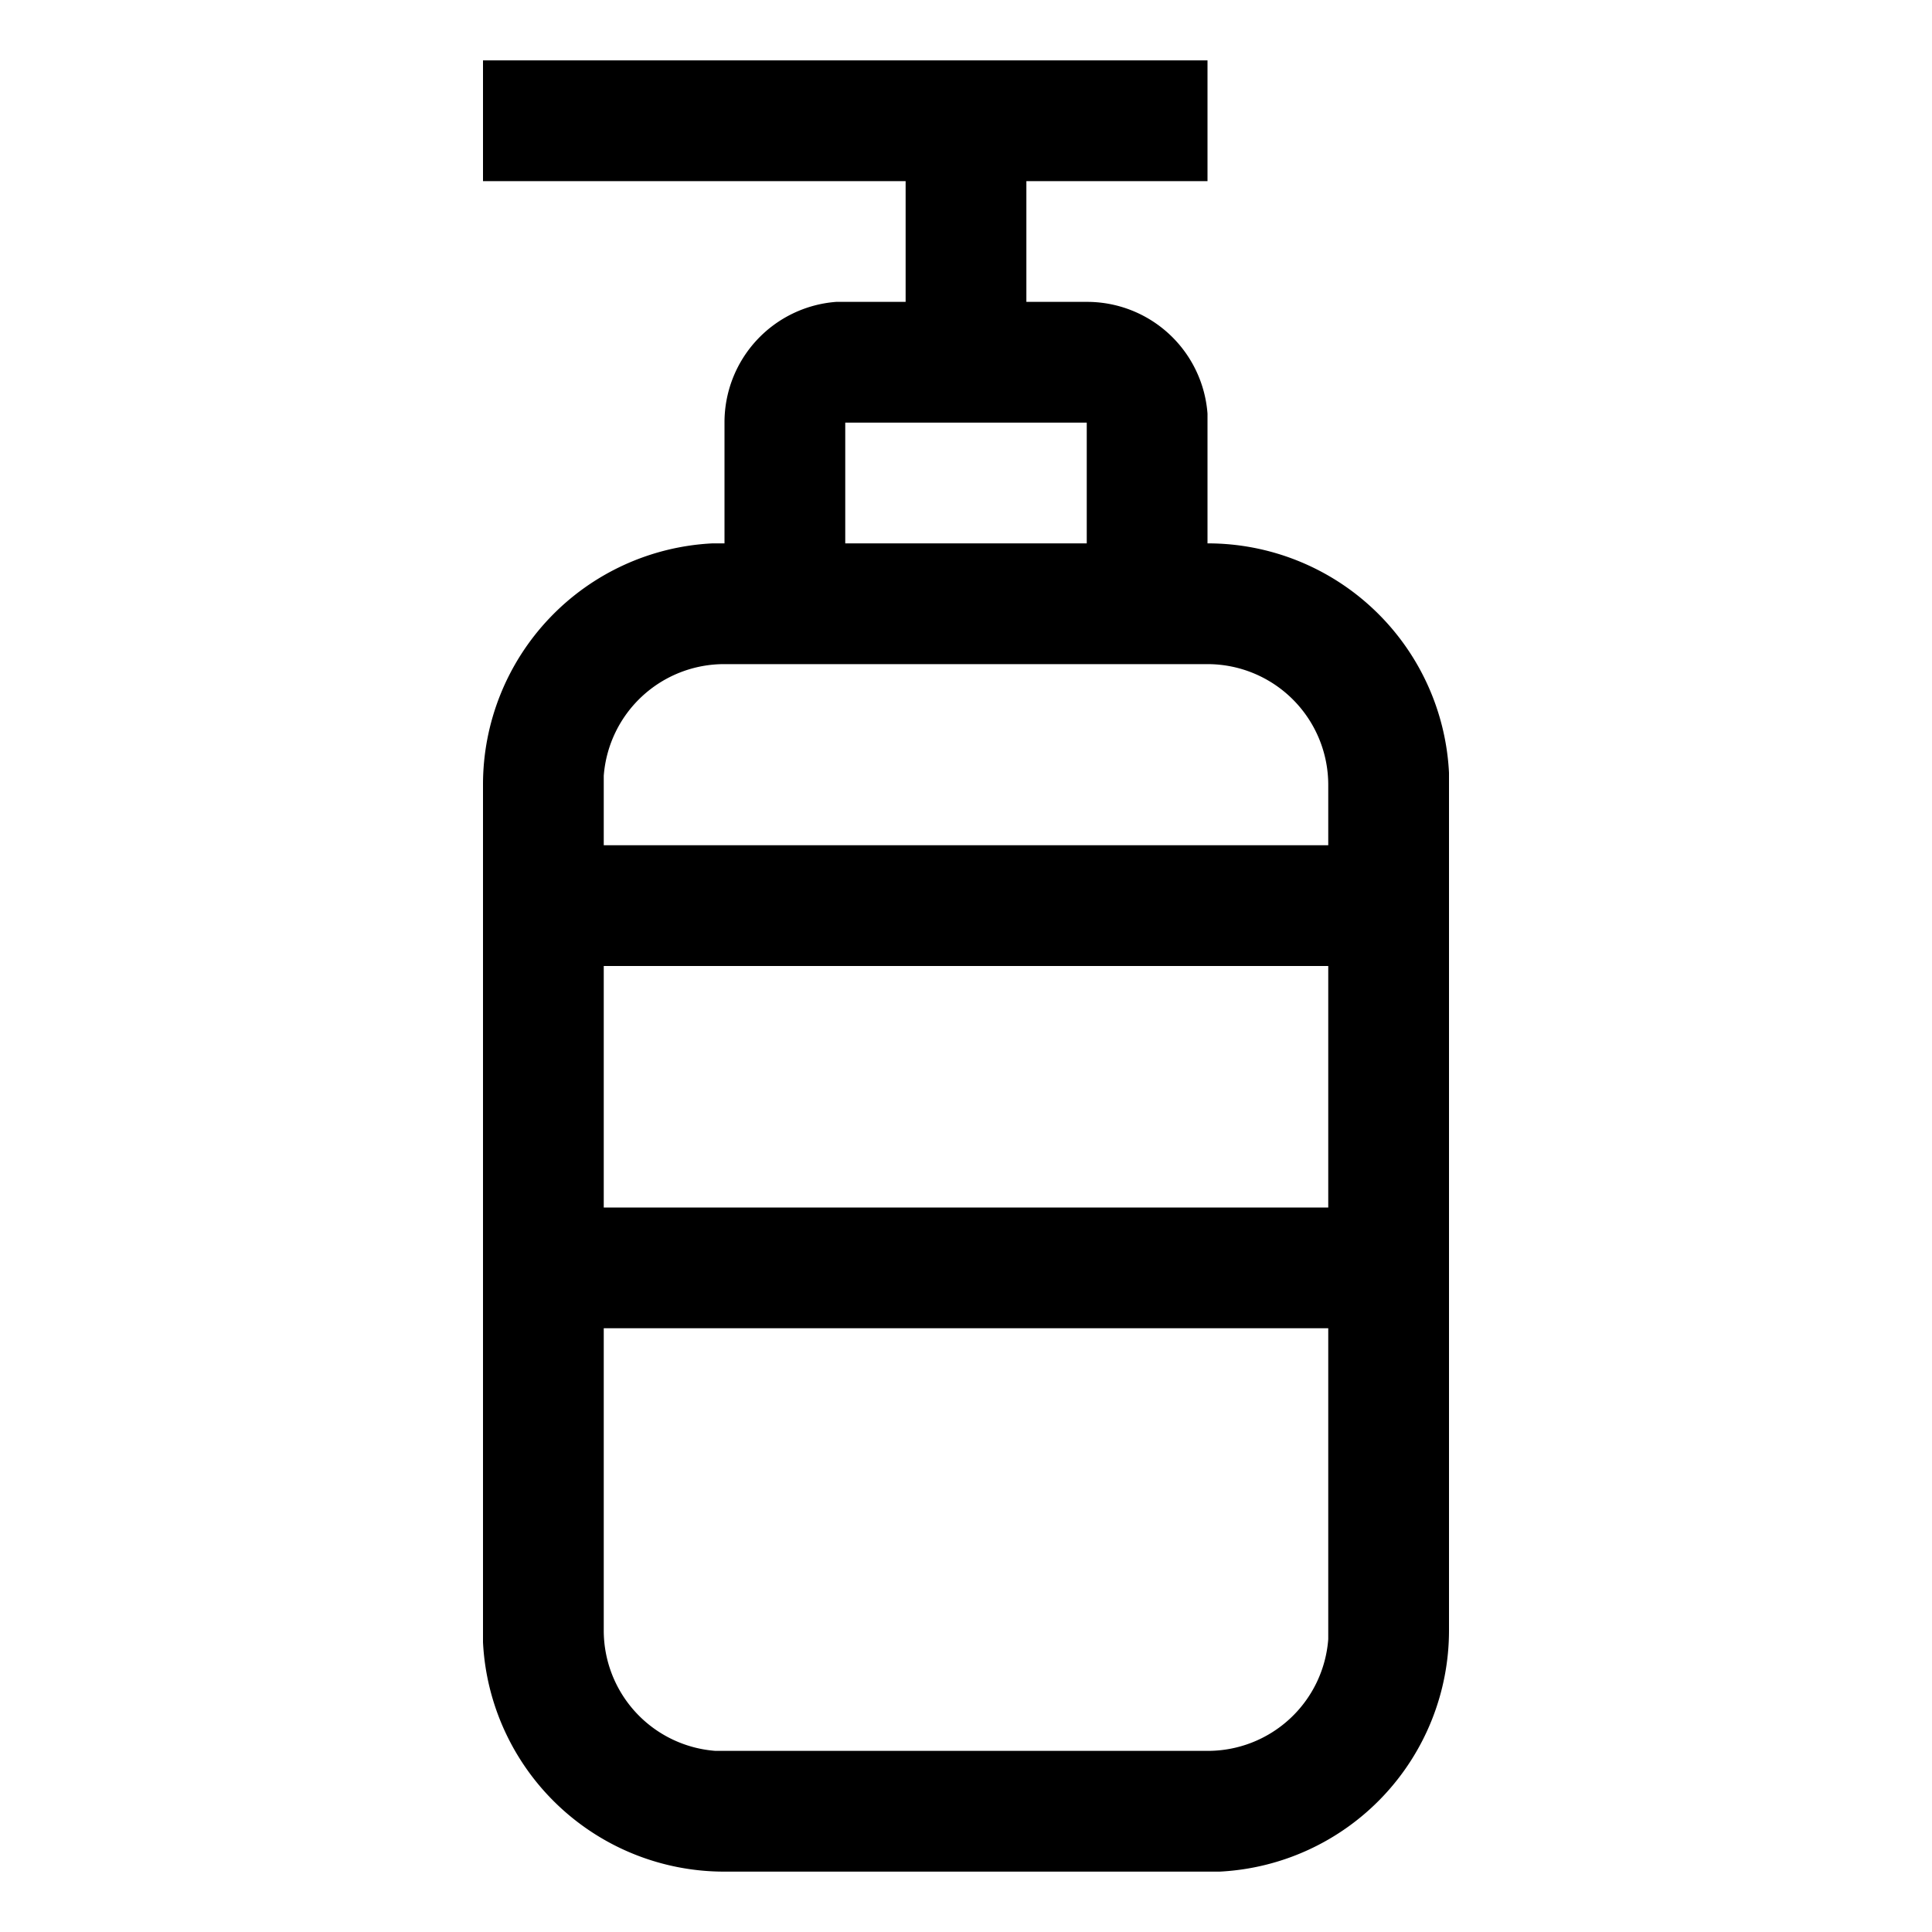 <svg xmlns="http://www.w3.org/2000/svg" viewBox="0 0 32 32" aria-hidden="true" role="presentation" focusable="false" style="display: block; height: 24px; width: 24px; fill: currentcolor;"><path d="M20 1v2h-3v2h1a2 2 0 0 1 2 1.85V9a4 4 0 0 1 4 3.8V27a4 4 0 0 1-3.8 4H12a4 4 0 0 1-4-3.8V13a4 4 0 0 1 3.8-4h.2V7a2 2 0 0 1 1.85-2H15V3H8V1zm2 21H10v5a2 2 0 0 0 1.85 2H20a2 2 0 0 0 2-1.85V27zm0-6H10v4h12zm-2-5h-8a2 2 0 0 0-2 1.85V14h12v-1a2 2 0 0 0-2-2zm-2-4h-4v2h4z"></path></svg>
